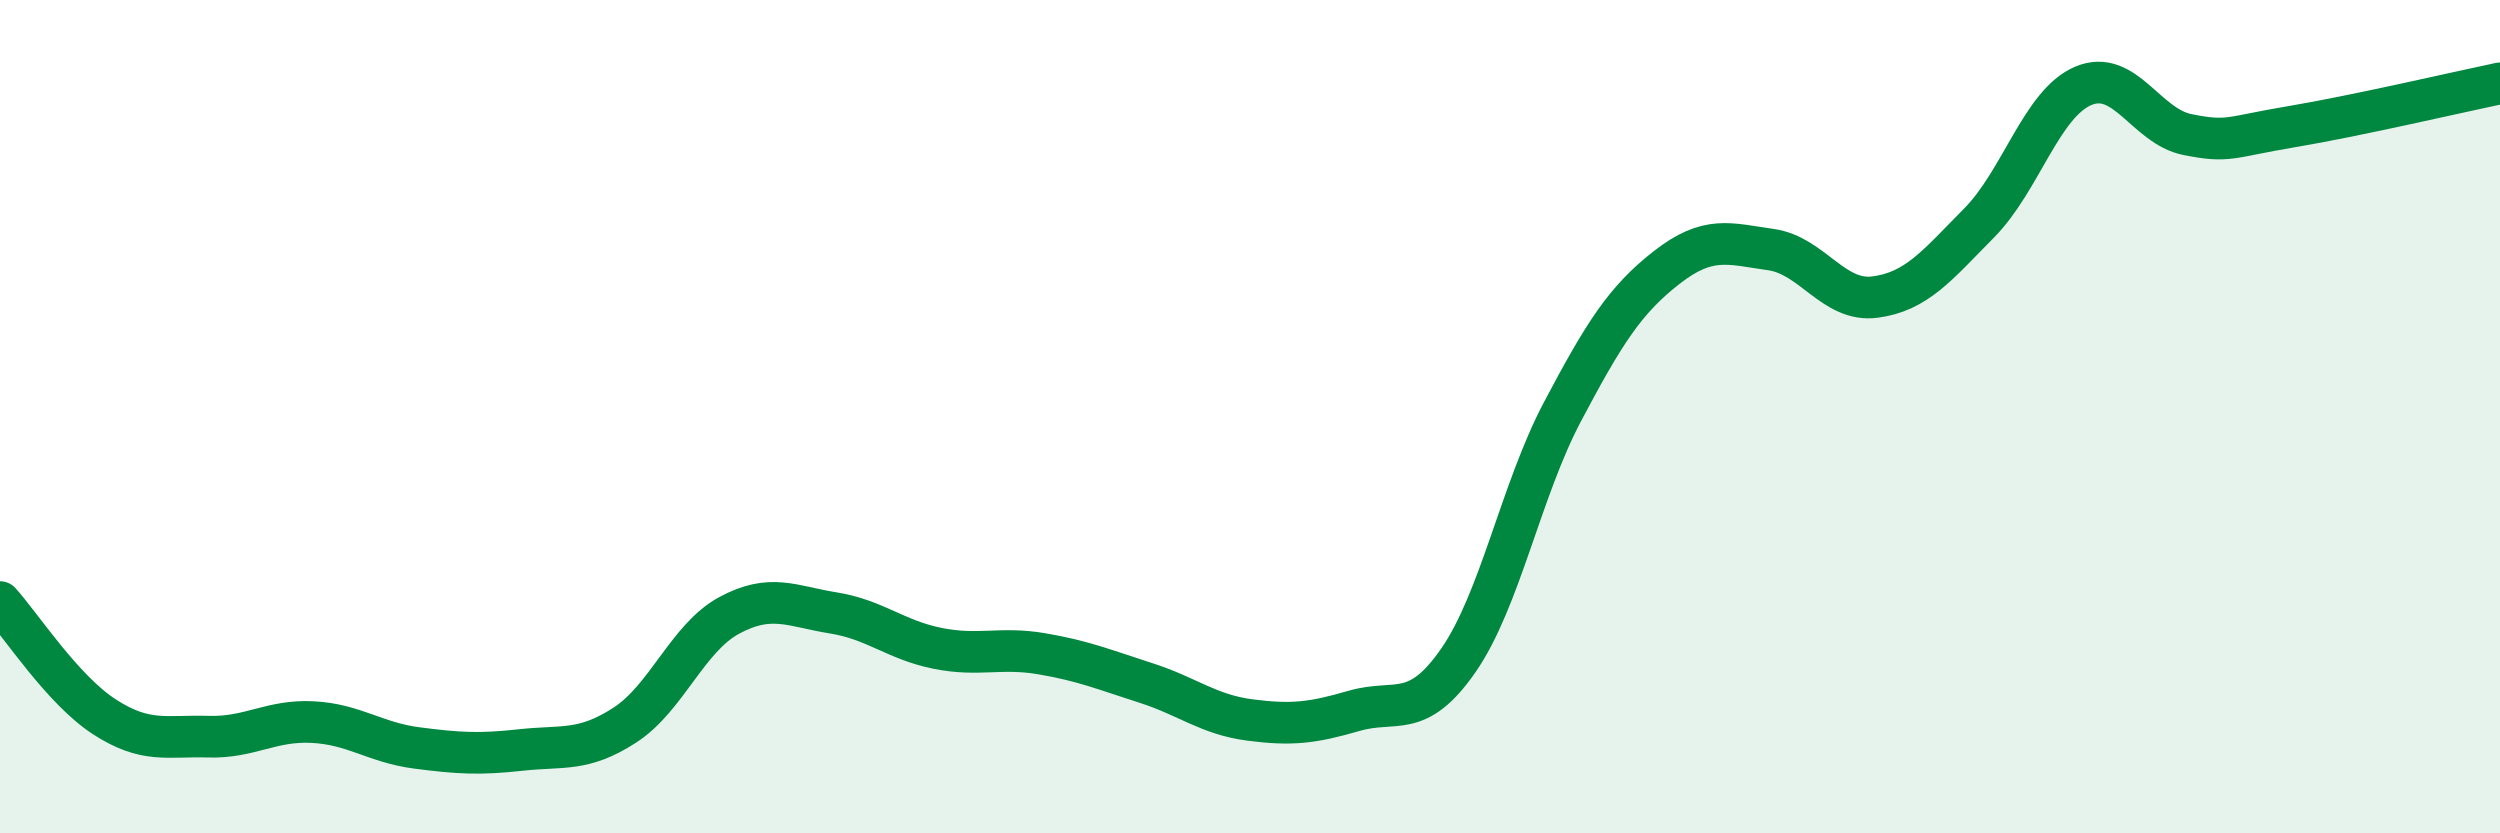 
    <svg width="60" height="20" viewBox="0 0 60 20" xmlns="http://www.w3.org/2000/svg">
      <path
        d="M 0,14.45 C 0.5,15 1.5,16.55 2.5,17.2 C 3.5,17.85 4,17.65 5,17.68 C 6,17.71 6.5,17.28 7.5,17.33 C 8.5,17.38 9,17.82 10,17.95 C 11,18.08 11.5,18.11 12.5,18 C 13.5,17.89 14,18.05 15,17.4 C 16,16.75 16.5,15.31 17.5,14.77 C 18.5,14.23 19,14.55 20,14.71 C 21,14.87 21.5,15.36 22.5,15.56 C 23.5,15.76 24,15.52 25,15.69 C 26,15.86 26.5,16.07 27.5,16.39 C 28.5,16.71 29,17.15 30,17.28 C 31,17.41 31.5,17.35 32.5,17.06 C 33.5,16.77 34,17.29 35,15.85 C 36,14.41 36.5,11.77 37.5,9.88 C 38.5,7.99 39,7.2 40,6.42 C 41,5.64 41.5,5.85 42.5,5.99 C 43.5,6.13 44,7.26 45,7.13 C 46,7 46.5,6.36 47.5,5.35 C 48.5,4.34 49,2.48 50,2.06 C 51,1.64 51.5,3.03 52.5,3.23 C 53.5,3.43 53.5,3.29 55,3.04 C 56.5,2.79 59,2.21 60,2L60 20L0 20Z"
        fill="#008740"
        opacity="0.1"
        stroke-linecap="round"
        stroke-linejoin="round"
      />
      <path
        d="M 0,14.45 C 0.5,15 1.5,16.55 2.5,17.2 C 3.5,17.85 4,17.65 5,17.68 C 6,17.71 6.5,17.28 7.5,17.33 C 8.5,17.38 9,17.82 10,17.95 C 11,18.08 11.5,18.11 12.5,18 C 13.5,17.89 14,18.05 15,17.4 C 16,16.75 16.5,15.31 17.5,14.77 C 18.5,14.23 19,14.55 20,14.71 C 21,14.87 21.5,15.36 22.5,15.56 C 23.5,15.76 24,15.52 25,15.69 C 26,15.86 26.5,16.07 27.5,16.39 C 28.5,16.71 29,17.15 30,17.28 C 31,17.41 31.5,17.35 32.5,17.06 C 33.5,16.77 34,17.29 35,15.85 C 36,14.41 36.5,11.77 37.5,9.88 C 38.5,7.99 39,7.2 40,6.42 C 41,5.64 41.5,5.85 42.5,5.99 C 43.5,6.13 44,7.26 45,7.13 C 46,7 46.5,6.36 47.5,5.35 C 48.5,4.34 49,2.48 50,2.06 C 51,1.64 51.5,3.03 52.5,3.23 C 53.5,3.43 53.5,3.29 55,3.04 C 56.5,2.79 59,2.21 60,2"
        stroke="#008740"
        stroke-width="1"
        fill="none"
        stroke-linecap="round"
        stroke-linejoin="round"
      />
    </svg>
  